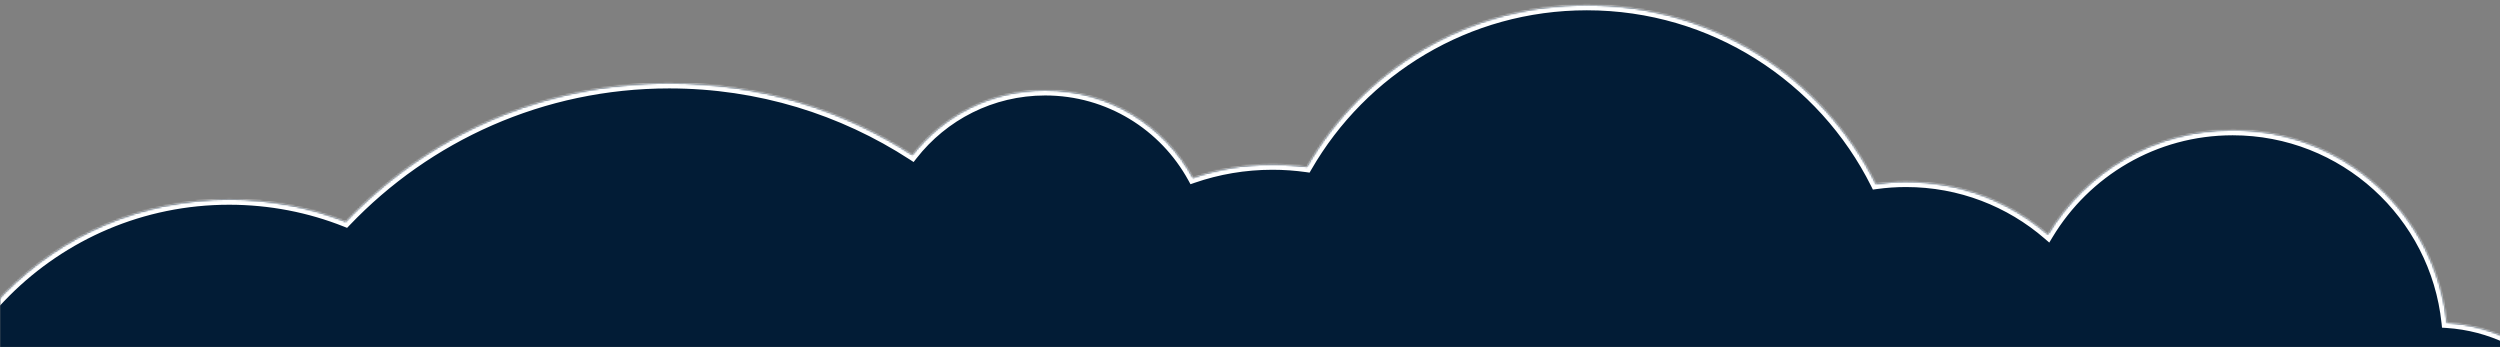 <svg width="1440" height="200" viewBox="0 0 1440 200" fill="none" xmlns="http://www.w3.org/2000/svg">
<rect x="0" y="0" width="1440" height="200" fill="#808080" stroke="none"/>
<mask id="mask0_257_5568" style="mask-type:alpha" maskUnits="userSpaceOnUse" x="0" y="0" width="1442" height="200">
<rect x="1442" y="200" width="1442" height="200" transform="rotate(-180 1442 200)" fill="#D9D9D9"/>
</mask>
<g mask="url(#mask0_257_5568)">
<mask id="path-2-inside-1_257_5568" fill="white">
<path fill-rule="evenodd" clip-rule="evenodd" d="M385.5 562.928C305.989 562.928 234.896 526.891 187.661 470.259C170.117 475.888 151.414 478.928 132 478.928C31.484 478.928 -50 397.443 -50 296.928C-50 196.412 31.484 114.928 132 114.928C155.717 114.928 178.375 119.464 199.152 127.717C246.047 78.558 312.197 47.928 385.5 47.928C437.153 47.928 485.253 63.136 525.568 89.319C543.315 66.599 570.968 51.991 602.032 51.991C638.731 51.991 670.668 72.378 687.136 102.444C701.486 97.482 716.893 94.787 732.93 94.787C739.654 94.787 746.268 95.261 752.74 96.177C784.865 40.445 845.051 2.929 914 2.929C986.9 2.929 1050.01 44.868 1080.5 105.935C1086.19 105.144 1092 104.735 1097.9 104.735C1129.15 104.735 1157.72 116.192 1179.65 135.134C1201.33 99.061 1240.85 74.927 1286 74.927C1350.09 74.927 1402.82 123.544 1409.32 185.909C1459.95 189.151 1500 231.236 1500 282.676C1500 336.23 1456.59 379.644 1403.03 379.644C1362.66 379.644 1328.05 354.969 1313.46 319.877C1304.62 321.874 1295.44 322.927 1286 322.927C1255.36 322.927 1227.31 311.812 1205.67 293.394C1183.9 330.225 1143.79 354.927 1097.9 354.927C1072.7 354.927 1049.24 347.474 1029.6 334.652C997.858 359.867 957.688 374.929 914 374.929C878.222 374.929 844.804 364.827 816.441 347.321C793.123 364.665 764.225 374.928 732.93 374.928C697.591 374.928 665.309 361.841 640.665 340.25C623.666 465.994 515.903 562.928 385.5 562.928Z"/>
</mask>
<path fill-rule="evenodd" clip-rule="evenodd" d="M385.5 562.928C305.989 562.928 234.896 526.891 187.661 470.259C170.117 475.888 151.414 478.928 132 478.928C31.484 478.928 -50 397.443 -50 296.928C-50 196.412 31.484 114.928 132 114.928C155.717 114.928 178.375 119.464 199.152 127.717C246.047 78.558 312.197 47.928 385.5 47.928C437.153 47.928 485.253 63.136 525.568 89.319C543.315 66.599 570.968 51.991 602.032 51.991C638.731 51.991 670.668 72.378 687.136 102.444C701.486 97.482 716.893 94.787 732.93 94.787C739.654 94.787 746.268 95.261 752.74 96.177C784.865 40.445 845.051 2.929 914 2.929C986.9 2.929 1050.01 44.868 1080.5 105.935C1086.19 105.144 1092 104.735 1097.9 104.735C1129.15 104.735 1157.72 116.192 1179.65 135.134C1201.33 99.061 1240.85 74.927 1286 74.927C1350.09 74.927 1402.82 123.544 1409.32 185.909C1459.95 189.151 1500 231.236 1500 282.676C1500 336.23 1456.59 379.644 1403.03 379.644C1362.66 379.644 1328.05 354.969 1313.46 319.877C1304.62 321.874 1295.44 322.927 1286 322.927C1255.36 322.927 1227.31 311.812 1205.67 293.394C1183.9 330.225 1143.79 354.927 1097.9 354.927C1072.7 354.927 1049.24 347.474 1029.6 334.652C997.858 359.867 957.688 374.929 914 374.929C878.222 374.929 844.804 364.827 816.441 347.321C793.123 364.665 764.225 374.928 732.93 374.928C697.591 374.928 665.309 361.841 640.665 340.25C623.666 465.994 515.903 562.928 385.5 562.928Z" fill="#021C36"/>
<path d="M187.661 470.259L189.965 468.337L188.67 466.784L186.744 467.402L187.661 470.259ZM385.5 562.928L385.5 559.928L385.5 562.928ZM132 478.928L132 481.928L132 481.928L132 478.928ZM132 114.928L132 117.928L132 117.928L132 114.928ZM199.152 127.717L198.045 130.505L199.926 131.252L201.323 129.788L199.152 127.717ZM525.568 89.319L523.934 91.835L526.24 93.333L527.932 91.166L525.568 89.319ZM687.136 102.444L684.505 103.885L685.722 106.107L688.116 105.279L687.136 102.444ZM752.74 96.177L752.32 99.148L754.327 99.432L755.339 97.675L752.74 96.177ZM1080.5 105.935L1077.82 107.276L1078.78 109.204L1080.92 108.907L1080.5 105.935ZM1179.65 135.134L1177.69 137.404L1180.38 139.733L1182.22 136.679L1179.65 135.134ZM1409.32 185.909L1406.34 186.22L1406.6 188.74L1409.13 188.902L1409.32 185.909ZM1500 282.676L1503 282.676L1503 282.676L1500 282.676ZM1403.03 379.644L1403.03 376.644L1403.03 376.644L1403.03 379.644ZM1313.46 319.877L1316.23 318.725L1315.26 316.394L1312.8 316.951L1313.46 319.877ZM1205.67 293.394L1207.62 291.109L1204.9 288.799L1203.09 291.867L1205.67 293.394ZM1029.6 334.652L1031.24 332.14L1029.43 330.957L1027.73 332.303L1029.6 334.652ZM816.441 347.321L818.017 344.768L816.285 343.698L814.651 344.913L816.441 347.321ZM640.665 340.25L642.642 337.994L638.441 334.312L637.692 339.848L640.665 340.25ZM185.357 472.18C233.137 529.466 305.062 565.928 385.5 565.928L385.5 559.928C306.917 559.928 236.654 524.315 189.965 468.337L185.357 472.18ZM132 481.928C151.728 481.928 170.741 478.839 188.578 473.115L186.744 467.402C169.493 472.938 151.099 475.928 132 475.928L132 481.928ZM-53 296.928C-53 399.1 29.827 481.928 132 481.928L132 475.928C33.141 475.928 -47 395.787 -47 296.928L-53 296.928ZM132 111.928C29.827 111.928 -53 194.755 -53 296.928L-47 296.928C-47 198.069 33.141 117.928 132 117.928L132 111.928ZM200.26 124.929C179.136 116.538 156.103 111.928 132 111.928L132 117.928C155.332 117.928 177.614 122.39 198.045 130.505L200.26 124.929ZM385.5 44.928C311.343 44.928 244.419 75.918 196.982 125.646L201.323 129.788C247.675 81.197 313.05 50.928 385.5 50.928L385.5 44.928ZM527.202 86.803C486.416 60.314 437.75 44.928 385.5 44.928L385.5 50.928C436.555 50.928 484.091 65.958 523.934 91.835L527.202 86.803ZM602.032 48.991C570.005 48.991 541.495 64.055 523.204 87.473L527.932 91.166C545.135 69.142 571.93 54.991 602.032 54.991L602.032 48.991ZM689.767 101.003C672.794 70.014 639.87 48.991 602.032 48.991L602.032 54.991C637.591 54.991 668.542 74.742 684.505 103.885L689.767 101.003ZM732.93 91.787C716.555 91.787 700.816 94.539 686.155 99.609L688.116 105.279C702.155 100.425 717.231 97.787 732.93 97.787L732.93 91.787ZM753.161 93.207C746.55 92.271 739.795 91.787 732.93 91.787L732.93 97.787C739.513 97.787 745.987 98.251 752.32 99.148L753.161 93.207ZM914 -0.071C843.935 -0.071 782.779 38.055 750.141 94.679L755.339 97.675C786.95 42.834 846.167 5.929 914 5.929L914 -0.071ZM1083.19 104.595C1052.2 42.55 988.081 -0.071 914 -0.071L914 5.929C985.72 5.929 1047.81 47.186 1077.82 107.276L1083.19 104.595ZM1097.9 101.735C1091.86 101.735 1085.91 102.154 1080.09 102.964L1080.92 108.907C1086.47 108.134 1092.14 107.735 1097.9 107.735L1097.9 101.735ZM1181.61 132.864C1159.16 113.469 1129.9 101.735 1097.9 101.735L1097.9 107.735C1128.4 107.735 1156.29 118.915 1177.69 137.404L1181.61 132.864ZM1286 71.927C1239.75 71.927 1199.28 96.651 1177.08 133.588L1182.22 136.679C1203.38 101.472 1241.94 77.927 1286 77.927L1286 71.927ZM1412.31 185.597C1405.64 121.721 1351.64 71.927 1286 71.927L1286 77.927C1348.53 77.927 1399.99 125.368 1406.34 186.22L1412.31 185.597ZM1503 282.676C1503 229.643 1461.71 186.258 1409.52 182.915L1409.13 188.902C1458.19 192.044 1497 232.828 1497 282.676L1503 282.676ZM1403.03 382.644C1458.24 382.644 1503 337.887 1503 282.676L1497 282.676C1497 334.573 1454.93 376.644 1403.03 376.644L1403.03 382.644ZM1310.69 321.029C1325.73 357.201 1361.4 382.644 1403.03 382.644L1403.03 376.644C1363.91 376.644 1330.37 352.738 1316.23 318.725L1310.69 321.029ZM1286 325.927C1295.66 325.927 1305.07 324.849 1314.12 322.803L1312.8 316.951C1304.18 318.899 1295.21 319.927 1286 319.927L1286 325.927ZM1203.73 295.678C1225.89 314.541 1254.62 325.927 1286 325.927L1286 319.927C1256.1 319.927 1228.73 309.083 1207.62 291.109L1203.73 295.678ZM1097.9 357.927C1144.89 357.927 1185.97 332.627 1208.25 294.92L1203.09 291.867C1181.84 327.823 1142.68 351.927 1097.9 351.927L1097.9 357.927ZM1027.96 337.164C1048.07 350.295 1072.1 357.927 1097.9 357.927L1097.9 351.927C1073.3 351.927 1050.41 344.654 1031.24 332.14L1027.96 337.164ZM914 377.929C958.39 377.929 999.213 362.622 1031.47 337.001L1027.73 332.303C996.504 357.111 956.986 371.929 914 371.929L914 377.929ZM814.866 349.873C843.688 367.664 877.65 377.929 914 377.929L914 371.929C878.795 371.929 845.92 361.99 818.017 344.768L814.866 349.873ZM732.93 377.928C764.891 377.928 794.413 367.444 818.232 349.728L814.651 344.913C791.832 361.886 763.558 371.928 732.93 371.928L732.93 377.928ZM638.688 342.506C663.858 364.559 696.836 377.928 732.93 377.928L732.93 371.928C698.346 371.928 666.76 359.124 642.642 337.994L638.688 342.506ZM385.5 565.928C517.425 565.928 626.441 467.864 643.638 340.652L637.692 339.848C620.892 464.124 514.382 559.928 385.5 559.928L385.5 565.928Z" fill="white" mask="url(#path-2-inside-1_257_5568)"/>
</g>
</svg>
